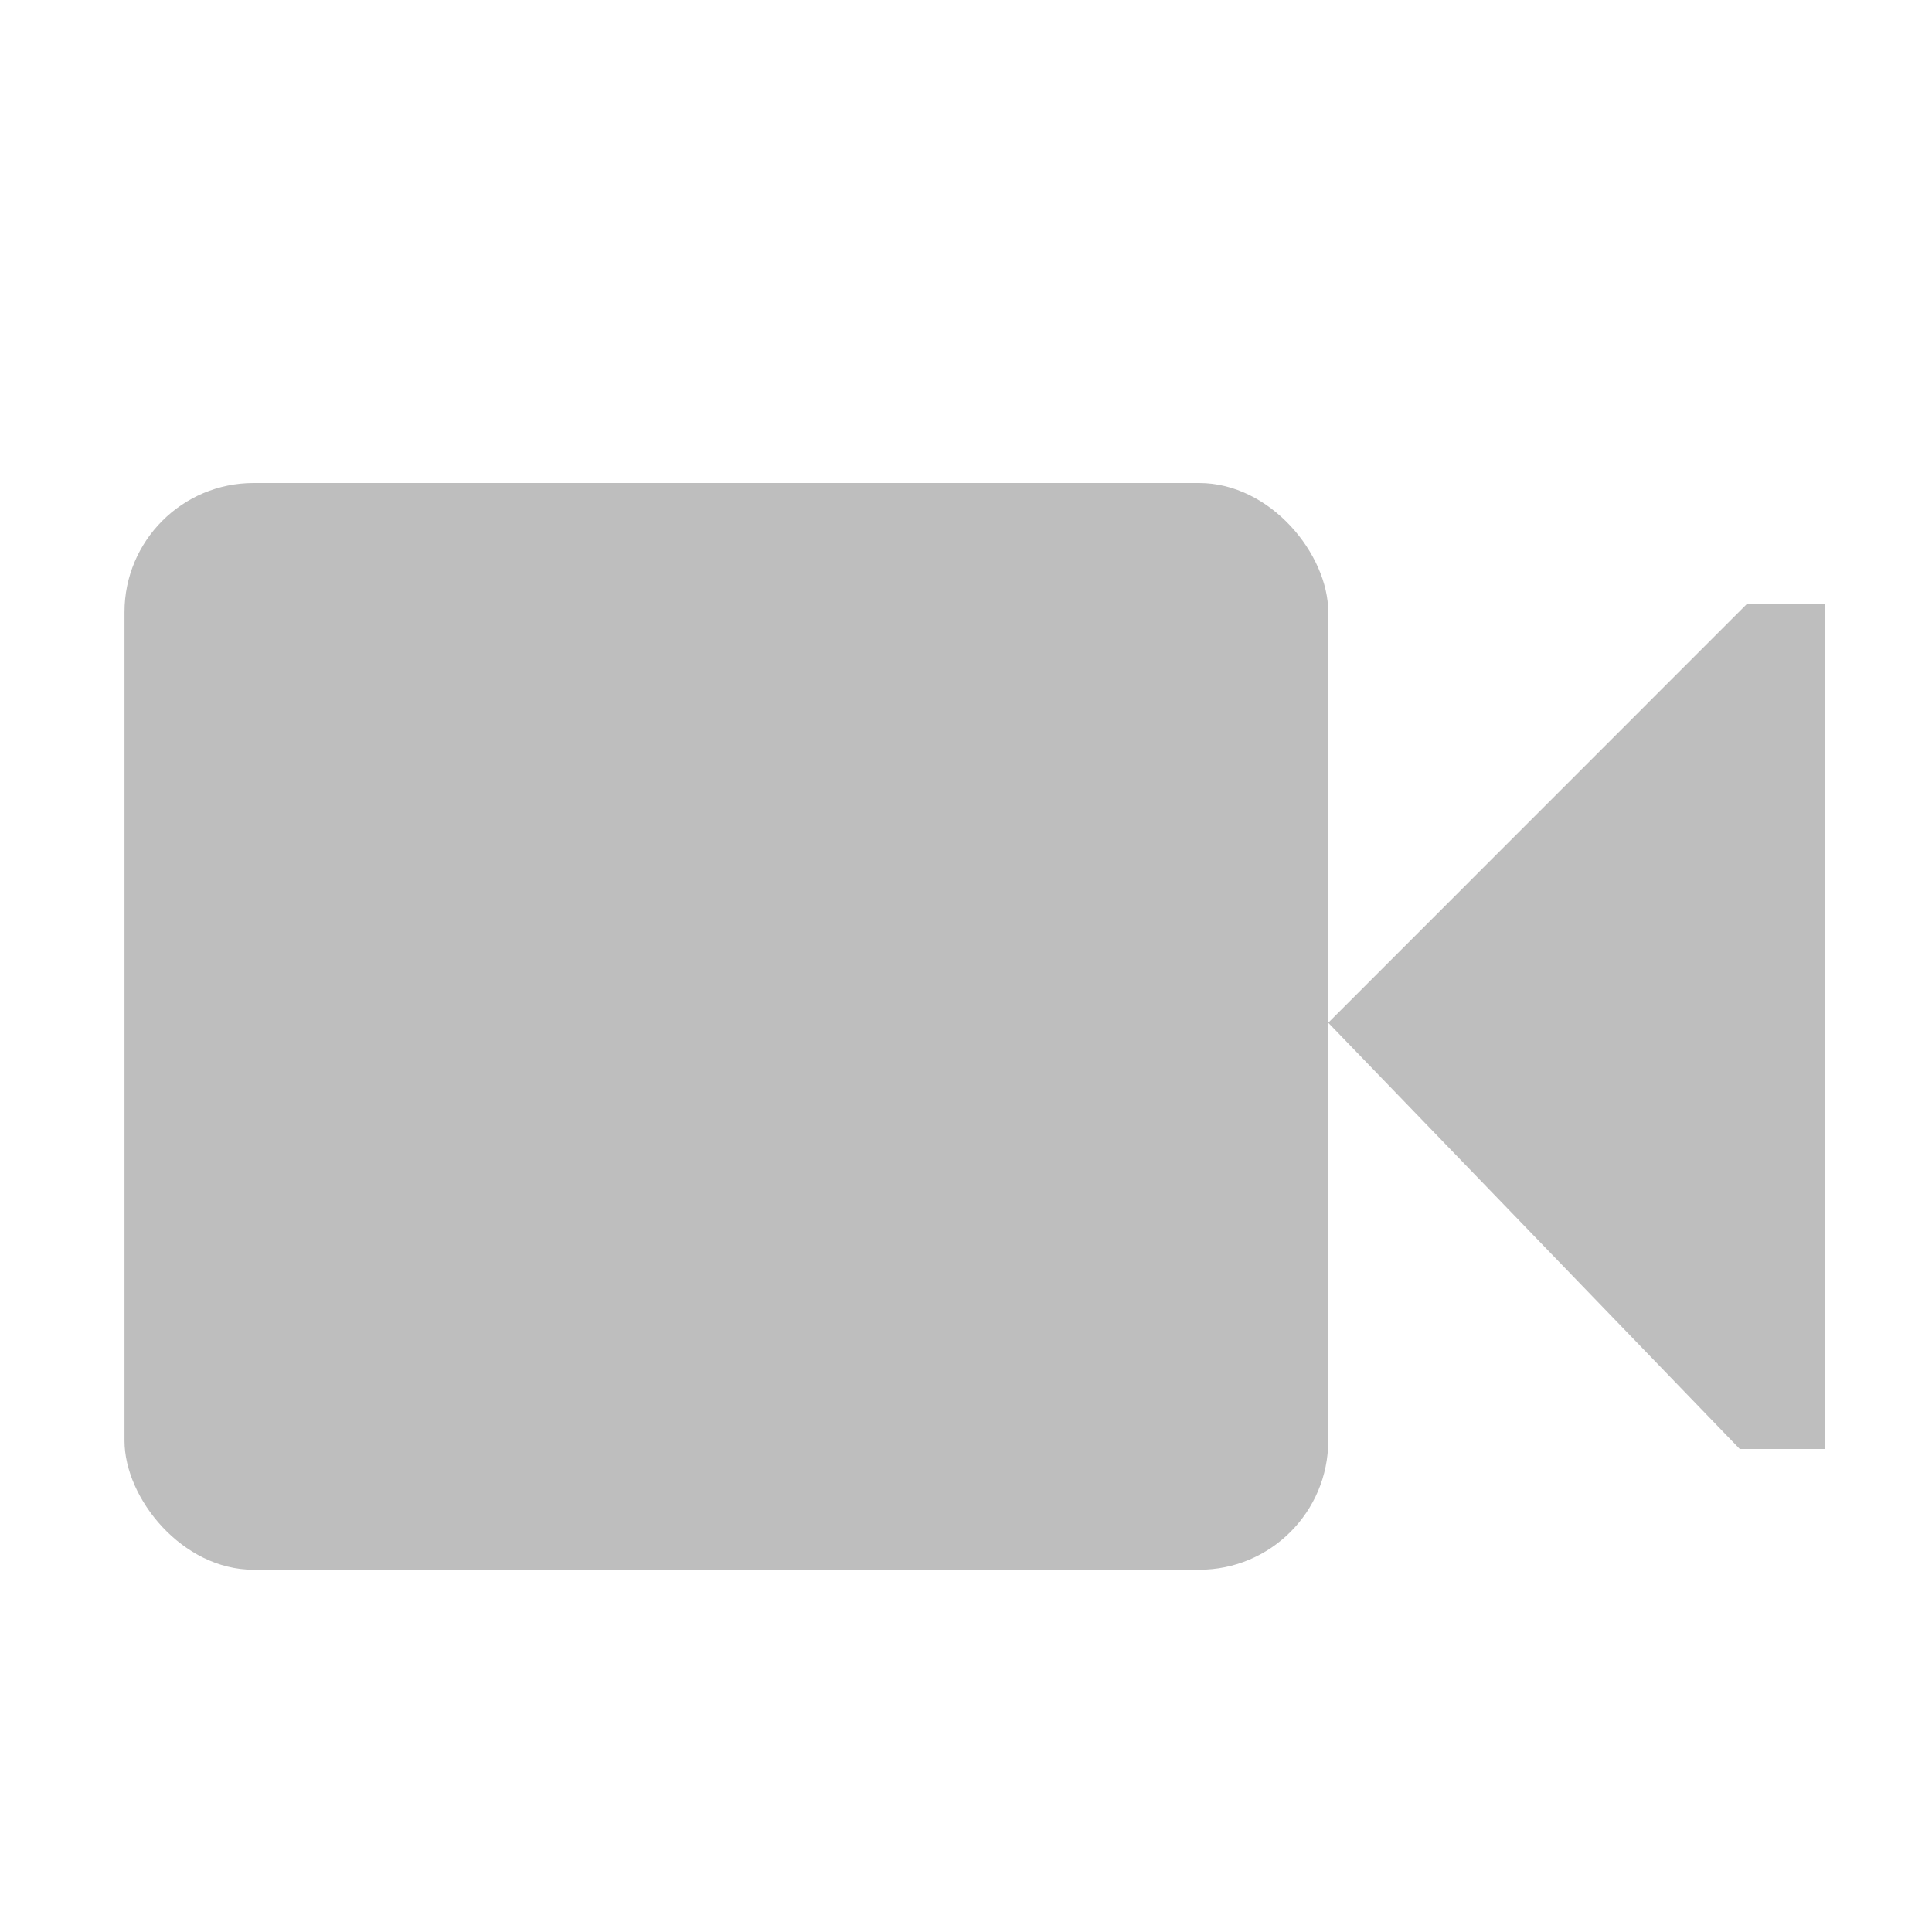 <?xml version="1.0" encoding="UTF-8" standalone="no"?>
<!-- Created with Inkscape (http://www.inkscape.org/) -->

<svg
   xmlns:dc="http://purl.org/dc/elements/1.1/"
   xmlns:cc="http://creativecommons.org/ns#"
   xmlns:rdf="http://www.w3.org/1999/02/22-rdf-syntax-ns#"
   xmlns:svg="http://www.w3.org/2000/svg"
   xmlns="http://www.w3.org/2000/svg"
   xmlns:inkscape="http://www.inkscape.org/namespaces/inkscape"
   version="1.1"
   width="16"
   height="16"
   id="svg7384">
  <title
     id="title9167">Gnome Symbolic Icon Theme</title>
  <defs
     id="defs10" />
  <g
     transform="translate(-60,-338)"
     id="layer10">
    <rect
       width="9.969"
       height="9"
       rx="1.069"
       ry="1.069"
       x="61.031"
       y="342"
       id="rect6844"
       style="color:#bebebe;fill:#bebebe" />
    <path
       d="M 71,346.47 74.469,343 h 0.645 v 7 H 74.408 l -3.408,-3.53 z"
       inkscape:connector-curvature="0"
       id="path6846"
       style="color:#bebebe;fill:#bebebe" />
  </g>
</svg>

